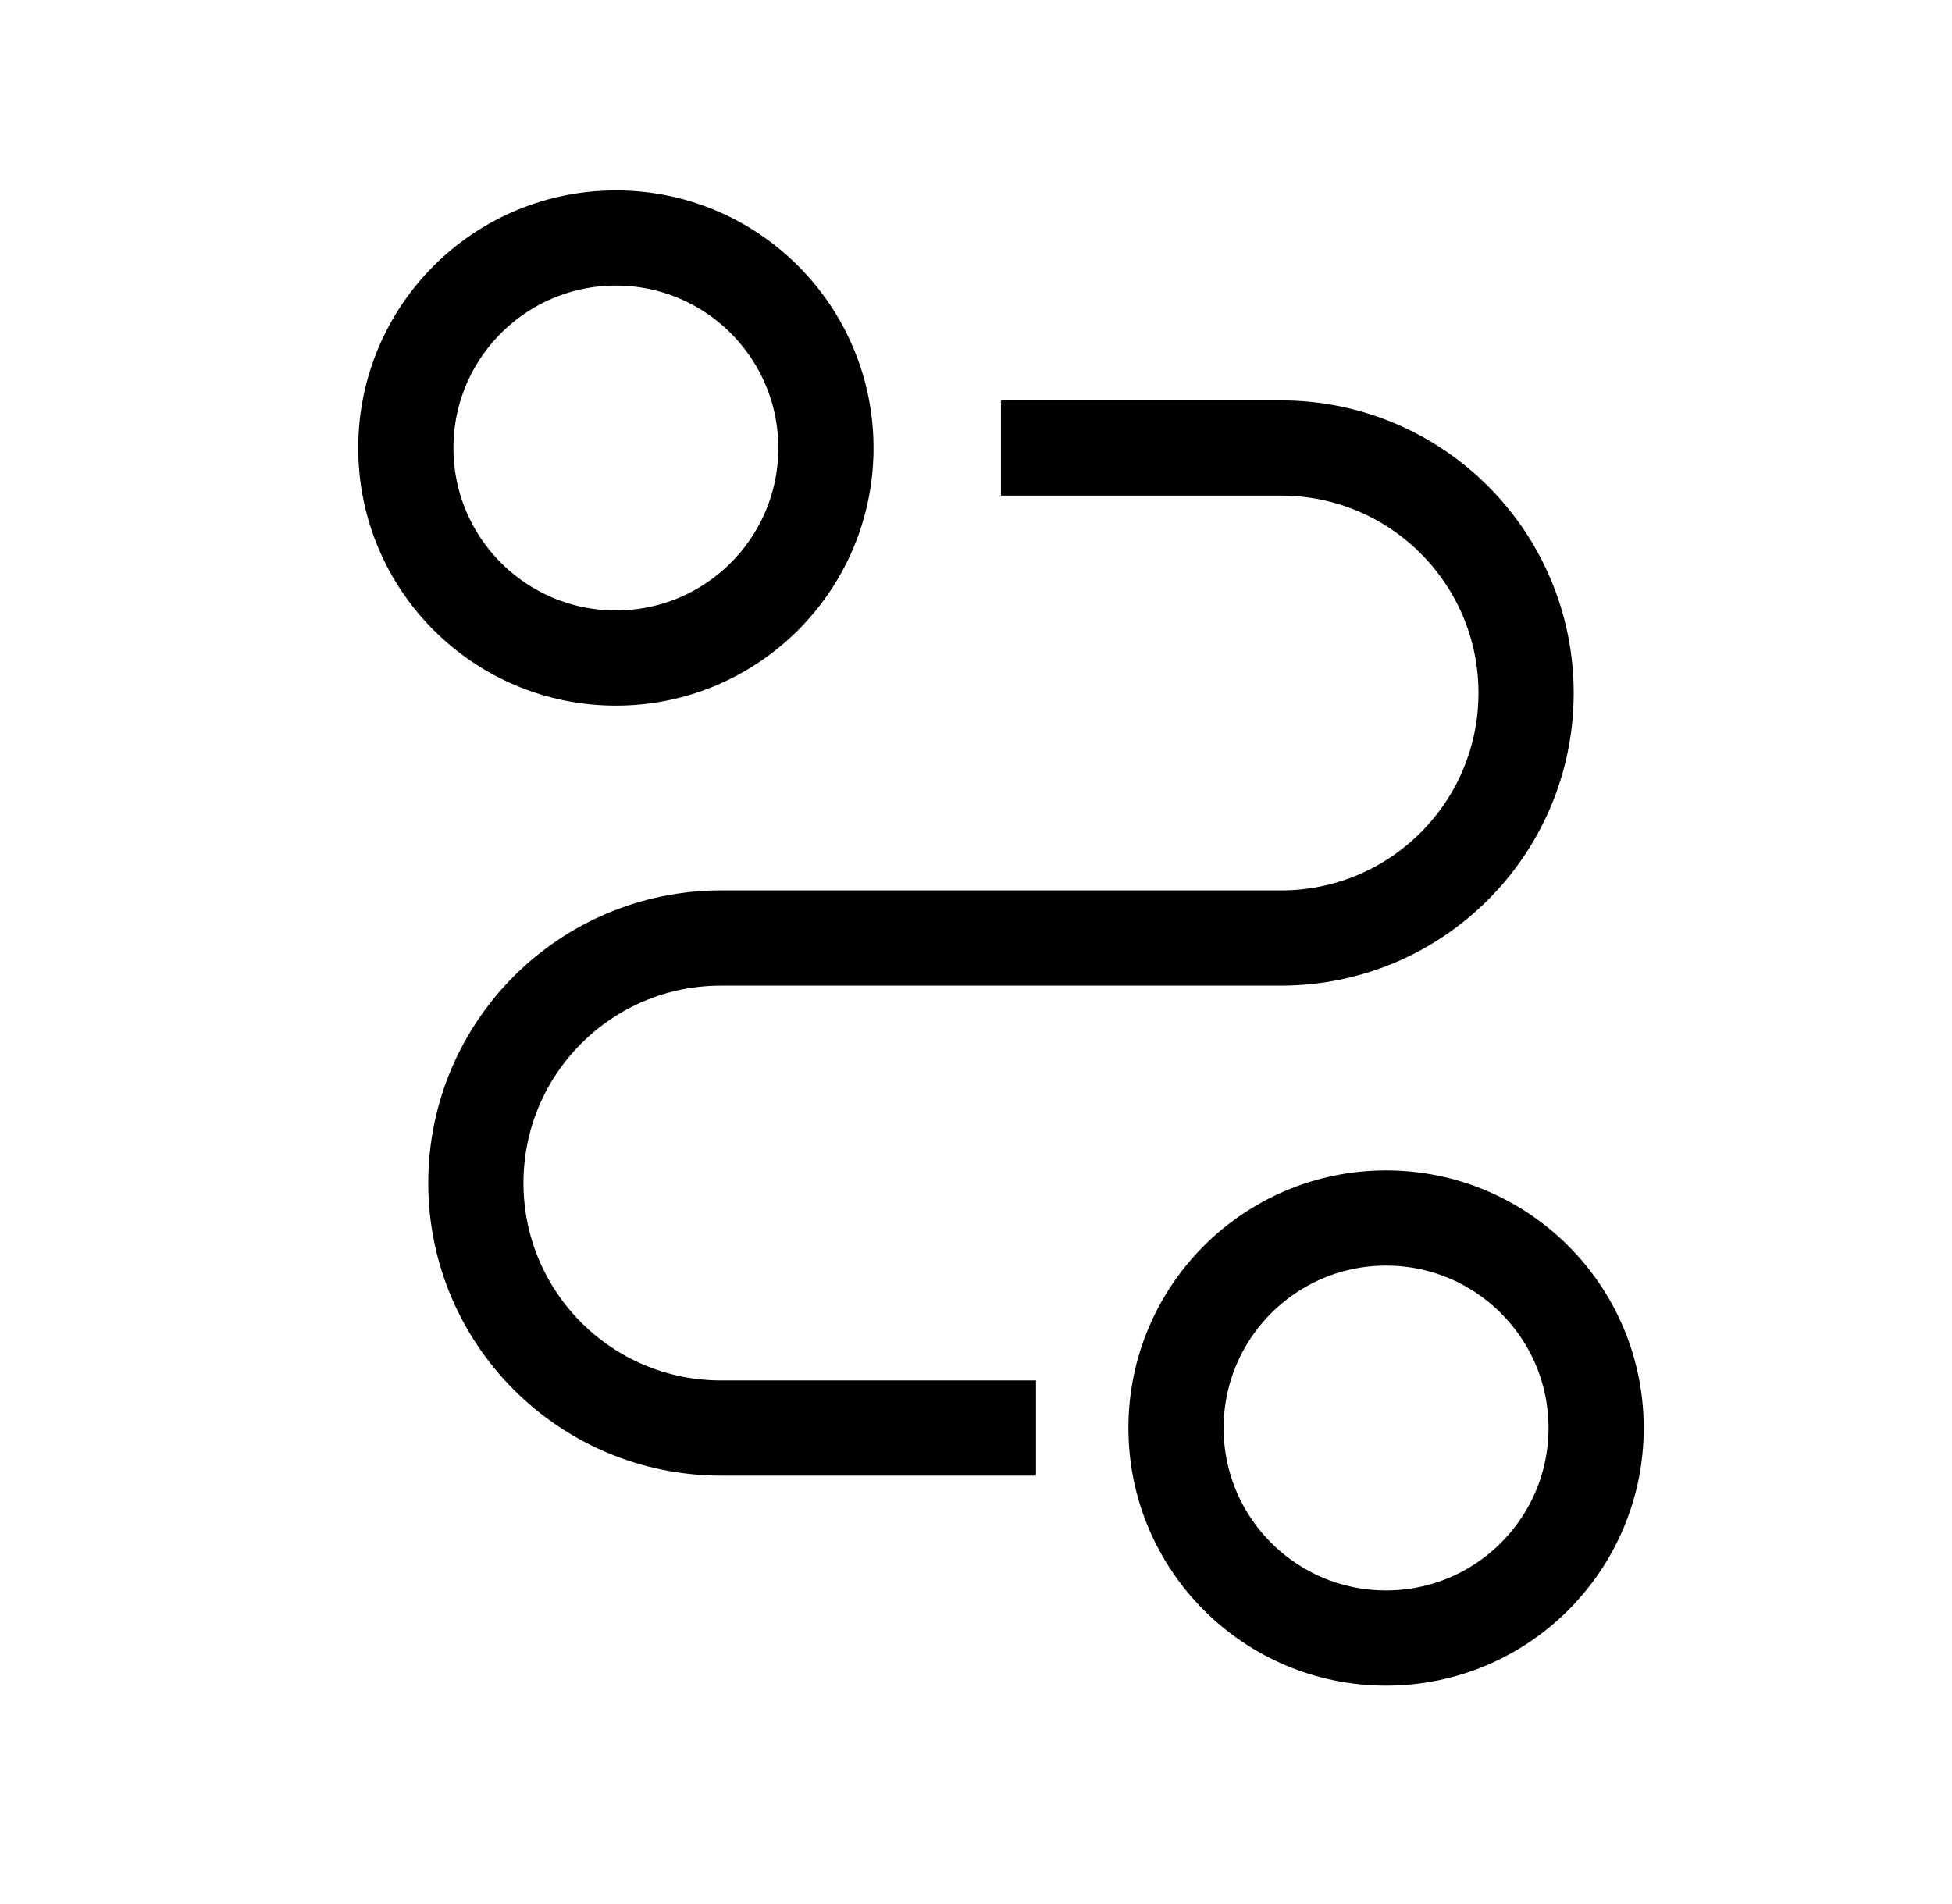<svg width="41" height="40" viewBox="0 0 41 40" fill="none" xmlns="http://www.w3.org/2000/svg">
<path d="M21.024 9.412H26.907C29.749 9.412 32.054 11.716 32.054 14.559V14.559C32.054 17.401 29.749 19.706 26.907 19.706H15.142C12.3 19.706 9.995 22.01 9.995 24.853V24.853C9.995 27.695 12.3 30 15.142 30H21.76" stroke="currentColor" stroke-width="2"/>
<circle cx="12.936" cy="9.412" r="4.412" stroke="currentColor" stroke-width="2"/>
<circle cx="29.113" cy="30" r="4.412" stroke="currentColor" stroke-width="2"/>
</svg>
